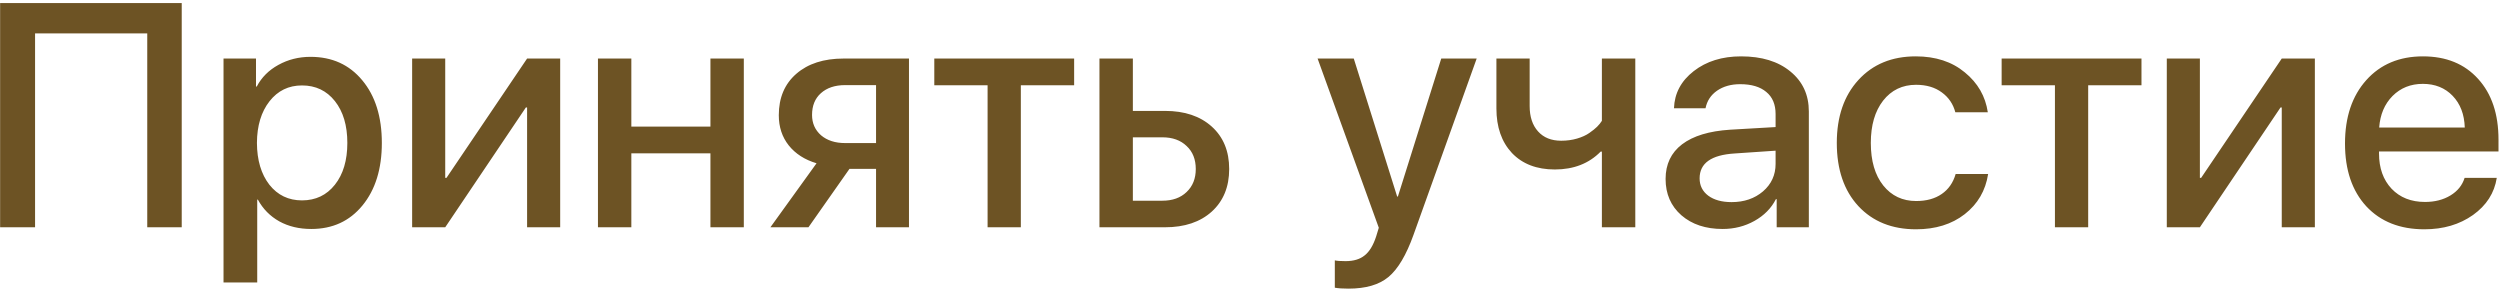 <?xml version="1.0" encoding="UTF-8"?> <svg xmlns="http://www.w3.org/2000/svg" width="110" height="13" viewBox="0 0 110 13" fill="none"> <path d="M7.996 10H6.479V1.469H1.543V10H0.005V0.136H7.996V10ZM13.663 2.501C14.611 2.501 15.37 2.845 15.94 3.533C16.514 4.221 16.801 5.14 16.801 6.288C16.801 7.432 16.516 8.35 15.946 9.043C15.381 9.731 14.632 10.075 13.697 10.075C13.164 10.075 12.695 9.964 12.289 9.74C11.883 9.512 11.569 9.193 11.346 8.783H11.318V12.427H9.835V2.576H11.264V3.807H11.298C11.508 3.406 11.824 3.089 12.248 2.856C12.676 2.619 13.148 2.501 13.663 2.501ZM13.287 8.817C13.889 8.817 14.372 8.587 14.736 8.127C15.101 7.667 15.283 7.054 15.283 6.288C15.283 5.522 15.101 4.91 14.736 4.449C14.372 3.989 13.889 3.759 13.287 3.759C12.699 3.759 12.223 3.991 11.858 4.456C11.494 4.921 11.309 5.532 11.305 6.288C11.309 7.049 11.492 7.662 11.852 8.127C12.216 8.587 12.695 8.817 13.287 8.817ZM19.59 10H18.134V2.576H19.59V7.826H19.645L23.192 2.576H24.648V10H23.192V4.729H23.138L19.59 10ZM31.259 10V6.746H27.779V10H26.31V2.576H27.779V5.57H31.259V2.576H32.728V10H31.259ZM37.185 6.295H38.546V3.745H37.185C36.739 3.745 36.383 3.864 36.119 4.101C35.859 4.333 35.73 4.652 35.73 5.058C35.73 5.422 35.862 5.721 36.126 5.953C36.395 6.181 36.748 6.295 37.185 6.295ZM38.546 10V7.43H37.377L35.572 10H33.898L35.928 7.184C35.408 7.029 35 6.767 34.704 6.397C34.412 6.028 34.267 5.586 34.267 5.071C34.267 4.301 34.524 3.693 35.039 3.246C35.554 2.799 36.247 2.576 37.117 2.576H39.995V10H38.546ZM47.262 2.576V3.752H44.917V10H43.454V3.752H41.109V2.576H47.262ZM51.145 6.042H49.846V8.831H51.145C51.591 8.831 51.947 8.703 52.211 8.448C52.48 8.193 52.614 7.856 52.614 7.437C52.614 7.013 52.48 6.675 52.211 6.425C51.947 6.17 51.591 6.042 51.145 6.042ZM48.376 10V2.576H49.846V4.88H51.261C52.122 4.88 52.808 5.11 53.318 5.57C53.829 6.031 54.084 6.653 54.084 7.437C54.084 8.22 53.829 8.845 53.318 9.31C52.808 9.77 52.122 10 51.261 10H48.376ZM59.334 12.7C59.088 12.7 58.887 12.687 58.732 12.659V11.456C58.824 11.479 58.981 11.49 59.204 11.49C59.56 11.49 59.84 11.406 60.045 11.237C60.255 11.073 60.423 10.795 60.551 10.403L60.667 10.021L57.974 2.576H59.566L61.474 8.646H61.508L63.415 2.576H64.974L62.191 10.342C61.872 11.23 61.505 11.846 61.091 12.188C60.681 12.529 60.095 12.7 59.334 12.7ZM71.953 10H70.483V6.671H70.429C69.914 7.195 69.242 7.457 68.412 7.457C67.615 7.457 66.986 7.215 66.525 6.732C66.07 6.245 65.842 5.591 65.842 4.771V2.576H67.305V4.668C67.305 5.137 67.428 5.509 67.674 5.782C67.92 6.056 68.259 6.192 68.692 6.192C68.943 6.192 69.175 6.16 69.39 6.097C69.608 6.033 69.788 5.951 69.93 5.851C70.076 5.75 70.189 5.659 70.272 5.577C70.358 5.491 70.429 5.404 70.483 5.317V2.576H71.953V10ZM76.191 8.893C76.743 8.893 77.203 8.735 77.572 8.421C77.941 8.102 78.126 7.699 78.126 7.211V6.63L76.321 6.753C75.296 6.817 74.783 7.181 74.783 7.847C74.783 8.166 74.911 8.421 75.166 8.612C75.421 8.799 75.763 8.893 76.191 8.893ZM75.795 10.075C75.052 10.075 74.448 9.875 73.983 9.474C73.519 9.068 73.286 8.535 73.286 7.874C73.286 7.227 73.528 6.719 74.011 6.35C74.498 5.98 75.203 5.766 76.123 5.707L78.126 5.591V5.017C78.126 4.593 77.989 4.269 77.716 4.046C77.447 3.818 77.064 3.704 76.567 3.704C76.166 3.704 75.827 3.8 75.549 3.991C75.275 4.183 75.107 4.44 75.043 4.764H73.655C73.678 4.107 73.967 3.563 74.523 3.13C75.079 2.697 75.774 2.48 76.608 2.48C77.515 2.48 78.238 2.701 78.775 3.144C79.318 3.586 79.589 4.173 79.589 4.907V10H78.174V8.763H78.14C77.935 9.164 77.62 9.483 77.196 9.72C76.772 9.957 76.305 10.075 75.795 10.075ZM87.464 4.941H86.035C85.939 4.577 85.741 4.285 85.44 4.066C85.14 3.843 84.761 3.731 84.306 3.731C83.704 3.731 83.221 3.964 82.856 4.429C82.496 4.894 82.316 5.513 82.316 6.288C82.316 7.081 82.499 7.705 82.863 8.161C83.228 8.617 83.711 8.845 84.312 8.845C84.764 8.845 85.137 8.742 85.434 8.537C85.734 8.332 85.939 8.038 86.049 7.655H87.478C87.364 8.389 87.019 8.979 86.445 9.426C85.876 9.868 85.162 10.089 84.306 10.089C83.248 10.089 82.403 9.749 81.769 9.07C81.136 8.387 80.819 7.459 80.819 6.288C80.819 5.135 81.136 4.212 81.769 3.52C82.403 2.827 83.244 2.48 84.292 2.48C85.167 2.48 85.887 2.715 86.452 3.185C87.022 3.649 87.359 4.235 87.464 4.941ZM94.225 2.576V3.752H91.88V10H90.417V3.752H88.072V2.576H94.225ZM96.795 10H95.339V2.576H96.795V7.826H96.85L100.397 2.576H101.854V10H100.397V4.729H100.343L96.795 10ZM106.604 3.69C106.071 3.69 105.627 3.868 105.271 4.224C104.921 4.579 104.725 5.042 104.684 5.611H108.45C108.432 5.033 108.254 4.568 107.917 4.217C107.58 3.866 107.142 3.69 106.604 3.69ZM108.443 7.826H109.858C109.754 8.492 109.405 9.036 108.812 9.46C108.22 9.879 107.507 10.089 106.673 10.089C105.597 10.089 104.745 9.752 104.116 9.077C103.492 8.398 103.18 7.478 103.18 6.315C103.18 5.153 103.492 4.224 104.116 3.526C104.741 2.829 105.572 2.48 106.611 2.48C107.632 2.48 108.441 2.811 109.038 3.472C109.635 4.128 109.934 5.019 109.934 6.145V6.664H104.677V6.753C104.677 7.396 104.861 7.913 105.23 8.305C105.6 8.692 106.09 8.886 106.7 8.886C107.133 8.886 107.507 8.79 107.821 8.599C108.136 8.407 108.343 8.15 108.443 7.826Z" fill="#6D5324"></path> </svg> 